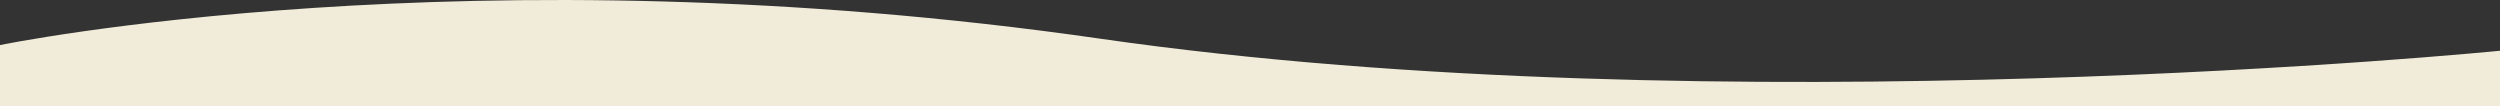 <svg id="shape_offer_apartments" xmlns="http://www.w3.org/2000/svg" xmlns:xlink="http://www.w3.org/1999/xlink" width="1366" height="58.046" viewBox="0 0 1366 58.046">
  <rect x="0" y="0" width="1366" height="58.046" fill="#333333" stroke="none"/>
  <defs>
    <clipPath id="clip-path">
      <rect id="Rectangle_63" data-name="Rectangle 63" width="1366" height="58.046" fill="#f0ecd9"/>
    </clipPath>
  </defs>
  <g id="Group_213" data-name="Group 213" clip-path="url(#clip-path)">
    <path id="Path_470" data-name="Path 470" d="M0,498.557H1366V27.73S941.512,70.143,601.3,21.163C257.078-28.394,0,24.629,0,24.629Z" transform="translate(0 -0.002)" fill="#f0ecd9"/>
  </g>
</svg>
